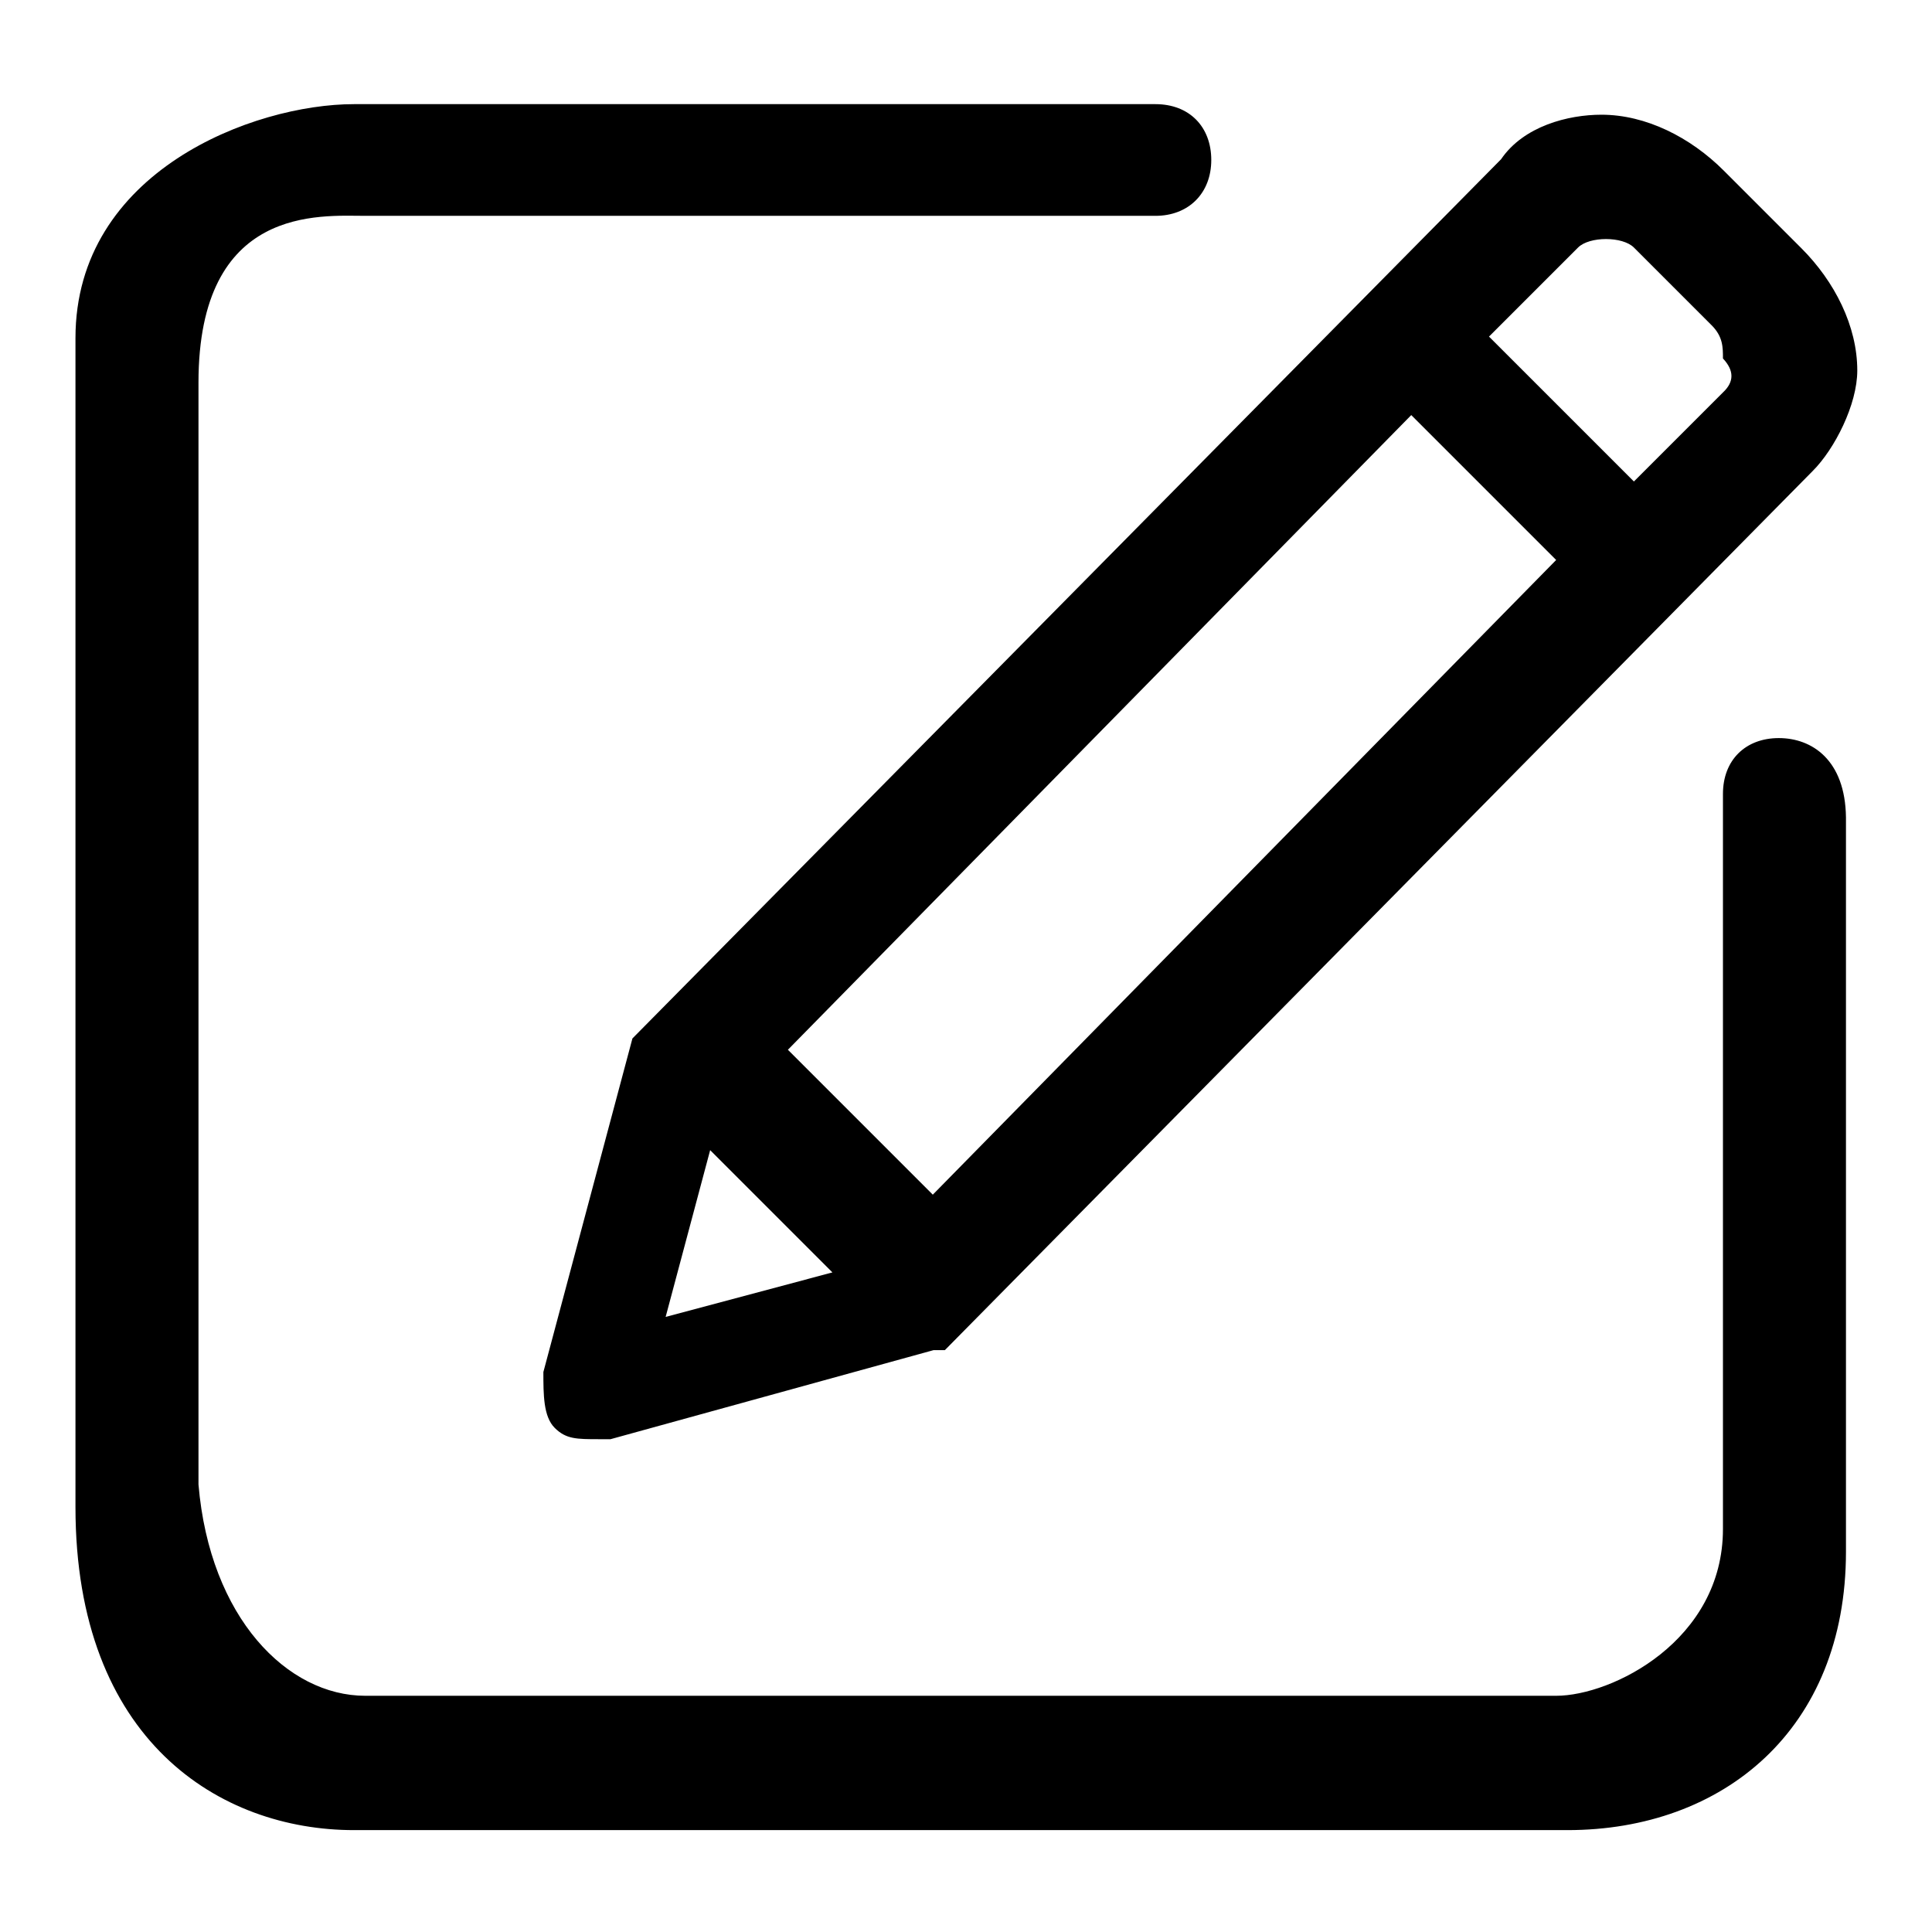 <?xml version="1.0" encoding="utf-8"?>
<!-- Svg Vector Icons : http://www.onlinewebfonts.com/icon -->
<!DOCTYPE svg PUBLIC "-//W3C//DTD SVG 1.1//EN" "http://www.w3.org/Graphics/SVG/1.1/DTD/svg11.dtd">
<svg version="1.1" xmlns="http://www.w3.org/2000/svg" xmlns:xlink="http://www.w3.org/1999/xlink" x="0px" y="0px" viewBox="0 0 256 256" enable-background="new 0 0 256 256" xml:space="preserve">
<g> <path fill="#000000" d="M83.8,137.6L72,181.8c0,3,0,5.9,1.5,7.4c1.5,1.5,2.9,1.5,5.9,1.5h1.5l42.8-11.8h1.5l115-116.5 c2.9-2.9,5.9-8.8,5.9-13.3c0-5.9-3-11.8-7.4-16.2l-10.3-10.3c-4.4-4.4-10.3-7.4-16.2-7.4c-4.4,0-10.3,1.5-13.3,5.9L83.8,137.6z  M228.3,52l-11.8,11.8l-19.2-19.2l11.8-11.8c1.5-1.5,5.9-1.5,7.4,0l10.3,10.3c1.5,1.5,1.5,2.9,1.5,4.4 C229.8,49.1,229.8,50.6,228.3,52z M104.4,139.1L187,55l19.2,19.2l-82.6,84.1L104.4,139.1z M88.2,174.5l5.9-22.1l16.2,16.2 L88.2,174.5z M235.7,97.8c-4.4,0-7.4,2.9-7.4,7.4v97.4c0,14.8-14.7,22.1-22.1,22.1H48.4c-10.3,0-20.6-10.3-22.1-28v-146 c0-23.6,16.2-22.1,22.1-22.1h104.7c4.4,0,7.4-3,7.4-7.4c0-4.4-2.9-7.4-7.4-7.4H46.9c-13.3,0-36.9,8.9-36.9,31v154.9 c0,31,19.2,42.8,36.9,42.8h160.8c20.6,0,36.9-13.3,36.9-36.9v-97.3C244.5,100.7,240.1,97.8,235.7,97.8L235.7,97.8z"/></g>
</svg>